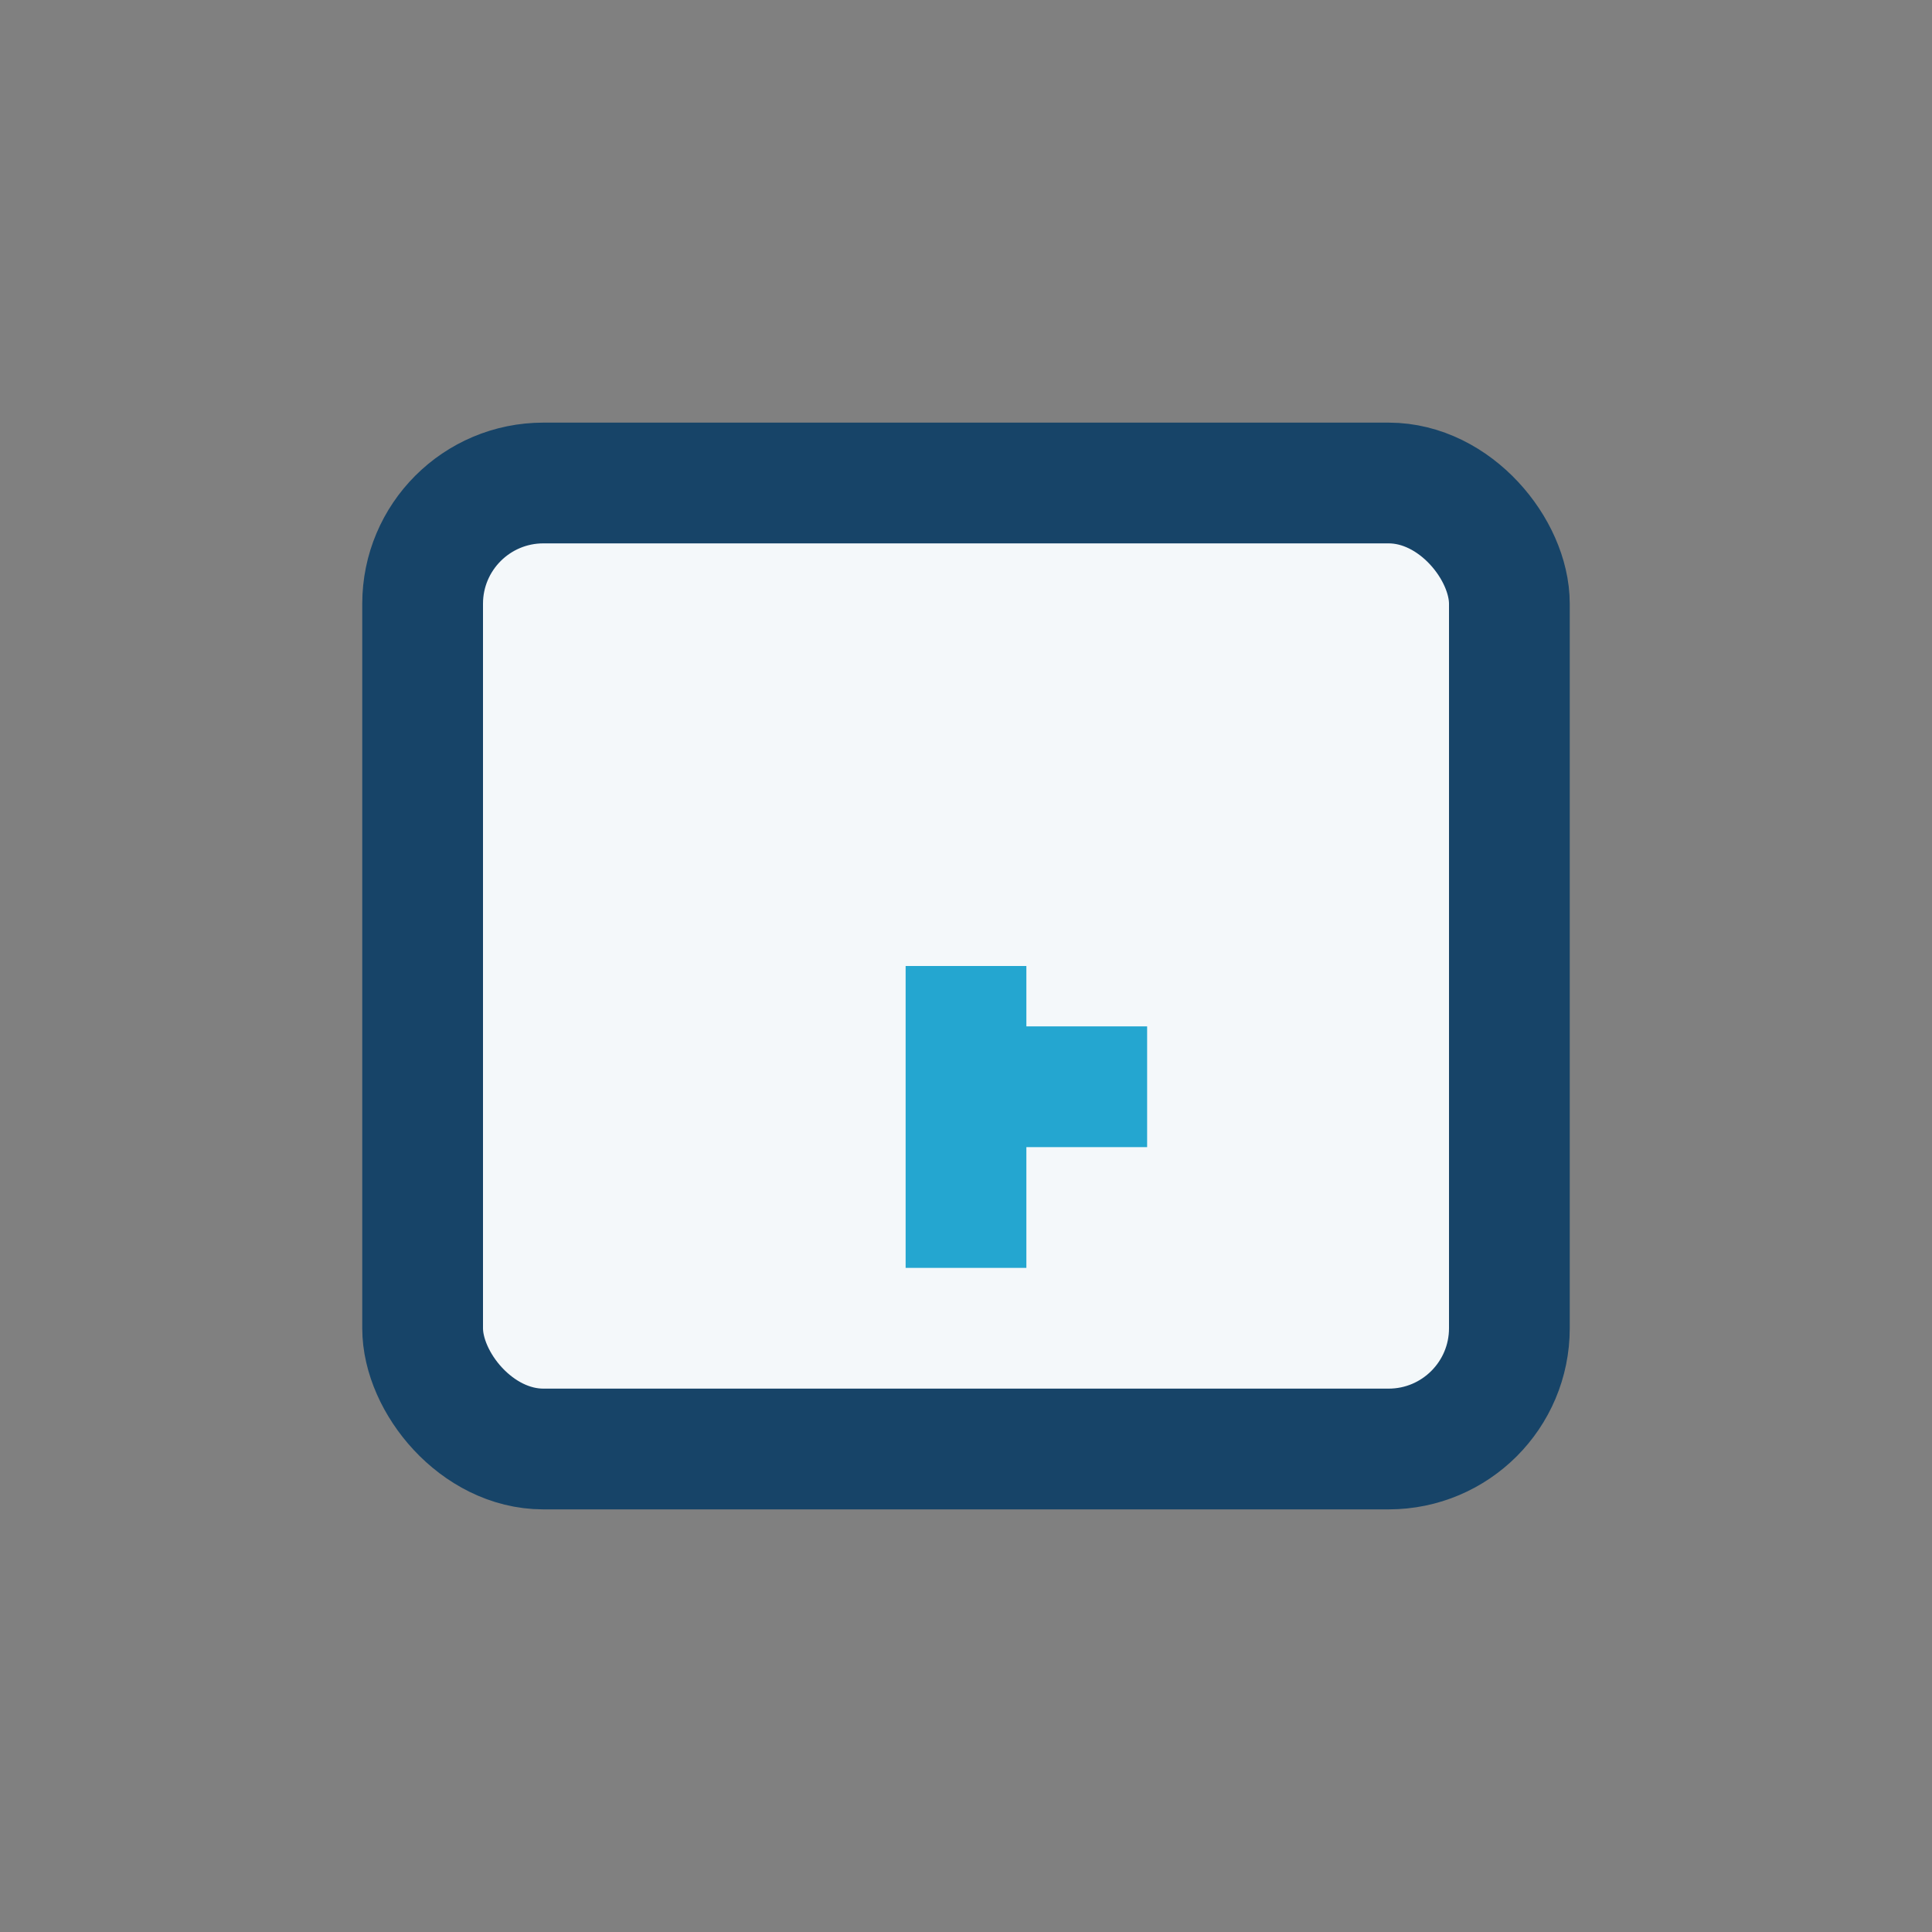 <?xml version="1.0" encoding="UTF-8"?>
<svg xmlns="http://www.w3.org/2000/svg" width="32" height="32" viewBox="0 0 32 32"><rect x="0" y="0" width="32" height="32" fill="#808080" stroke="none"/><rect x="7" y="8" width="18" height="16" rx="2" fill="#F4F8FA" stroke="#174468" stroke-width="2"/><path d="M16 16v5M16 18h3" stroke="#24A6D0" stroke-width="2" fill="none"/></svg>